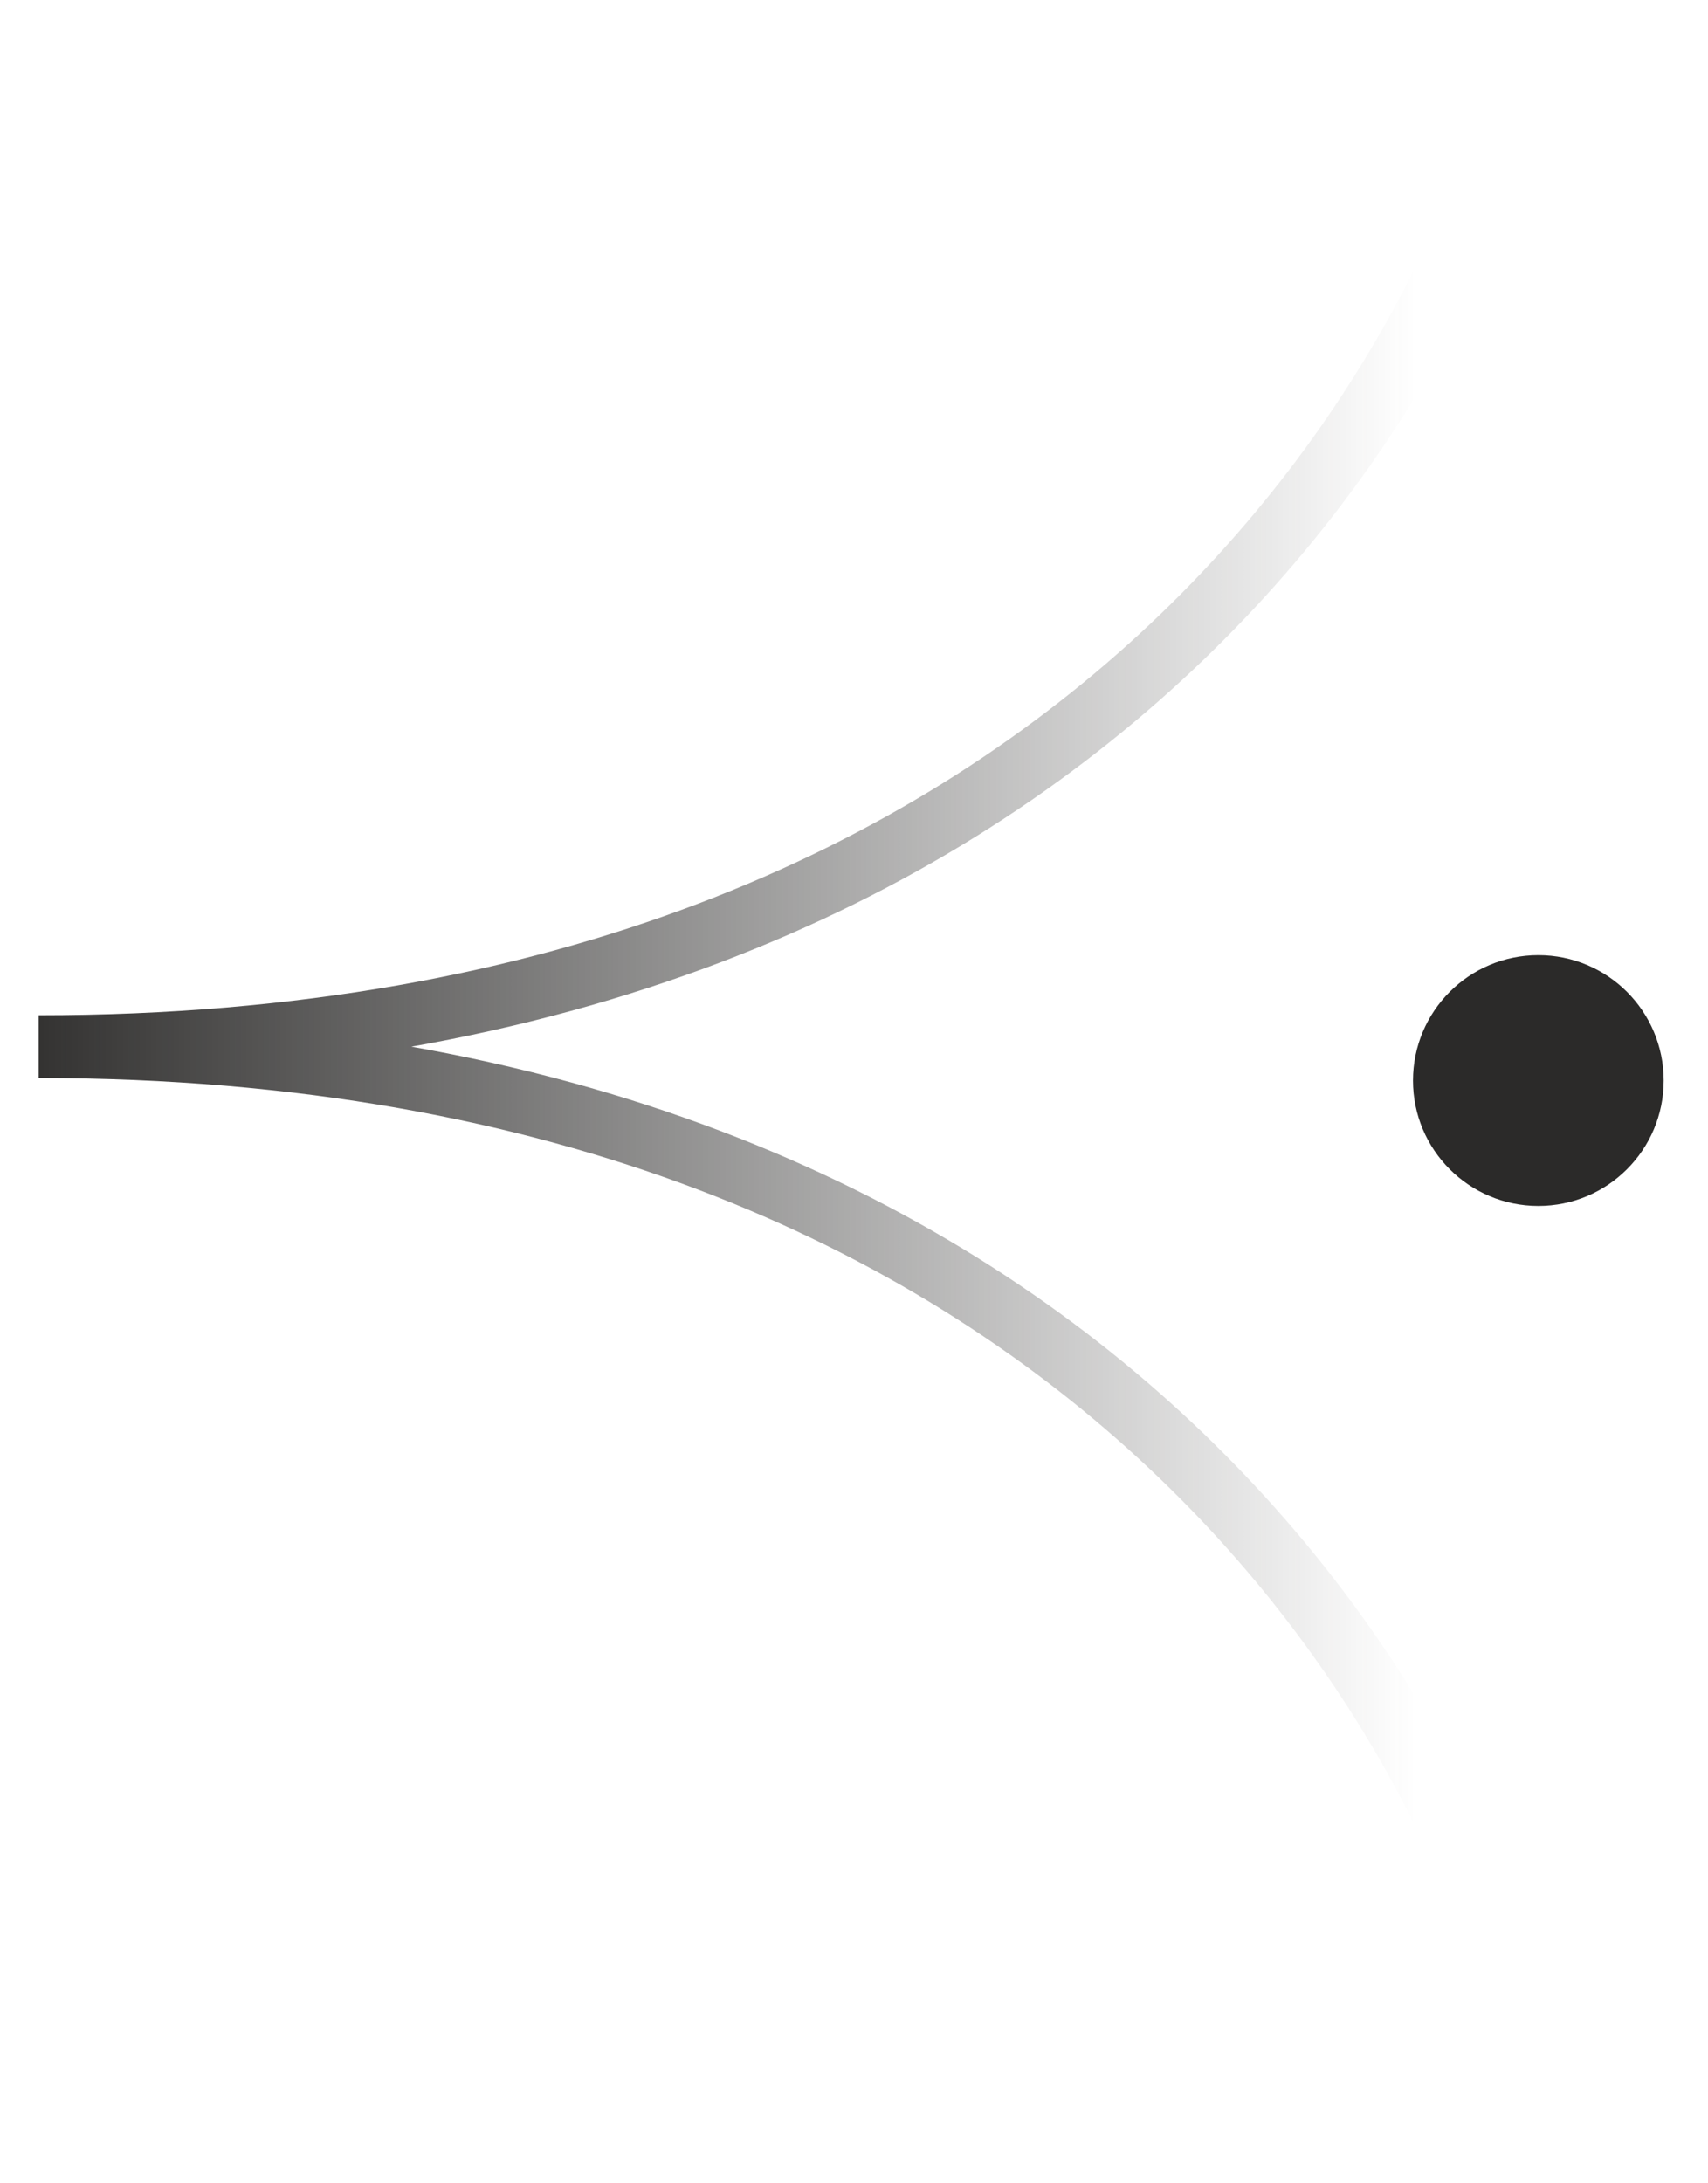 <?xml version="1.0" encoding="UTF-8"?> <svg xmlns="http://www.w3.org/2000/svg" width="18" height="23" viewBox="0 0 18 23" fill="none"> <circle cx="1.321" cy="1.321" r="1.321" transform="matrix(-1 0 0 1 17.533 10.062)" fill="#2B2A29"></circle> <path d="M16.182 0.105C15.551 3.745 11.513 11.026 0.407 11.026C11.513 11.026 15.551 18.307 16.182 21.947" stroke="url(#paint0_linear_198_29)" stroke-width="0.661"></path> <defs> <linearGradient id="paint0_linear_198_29" x1="-0.224" y1="11.601" x2="14.92" y2="11.601" gradientUnits="userSpaceOnUse"> <stop stop-color="#2B2A29"></stop> <stop offset="1" stop-color="#2B2A29" stop-opacity="0"></stop> </linearGradient> </defs> </svg> 